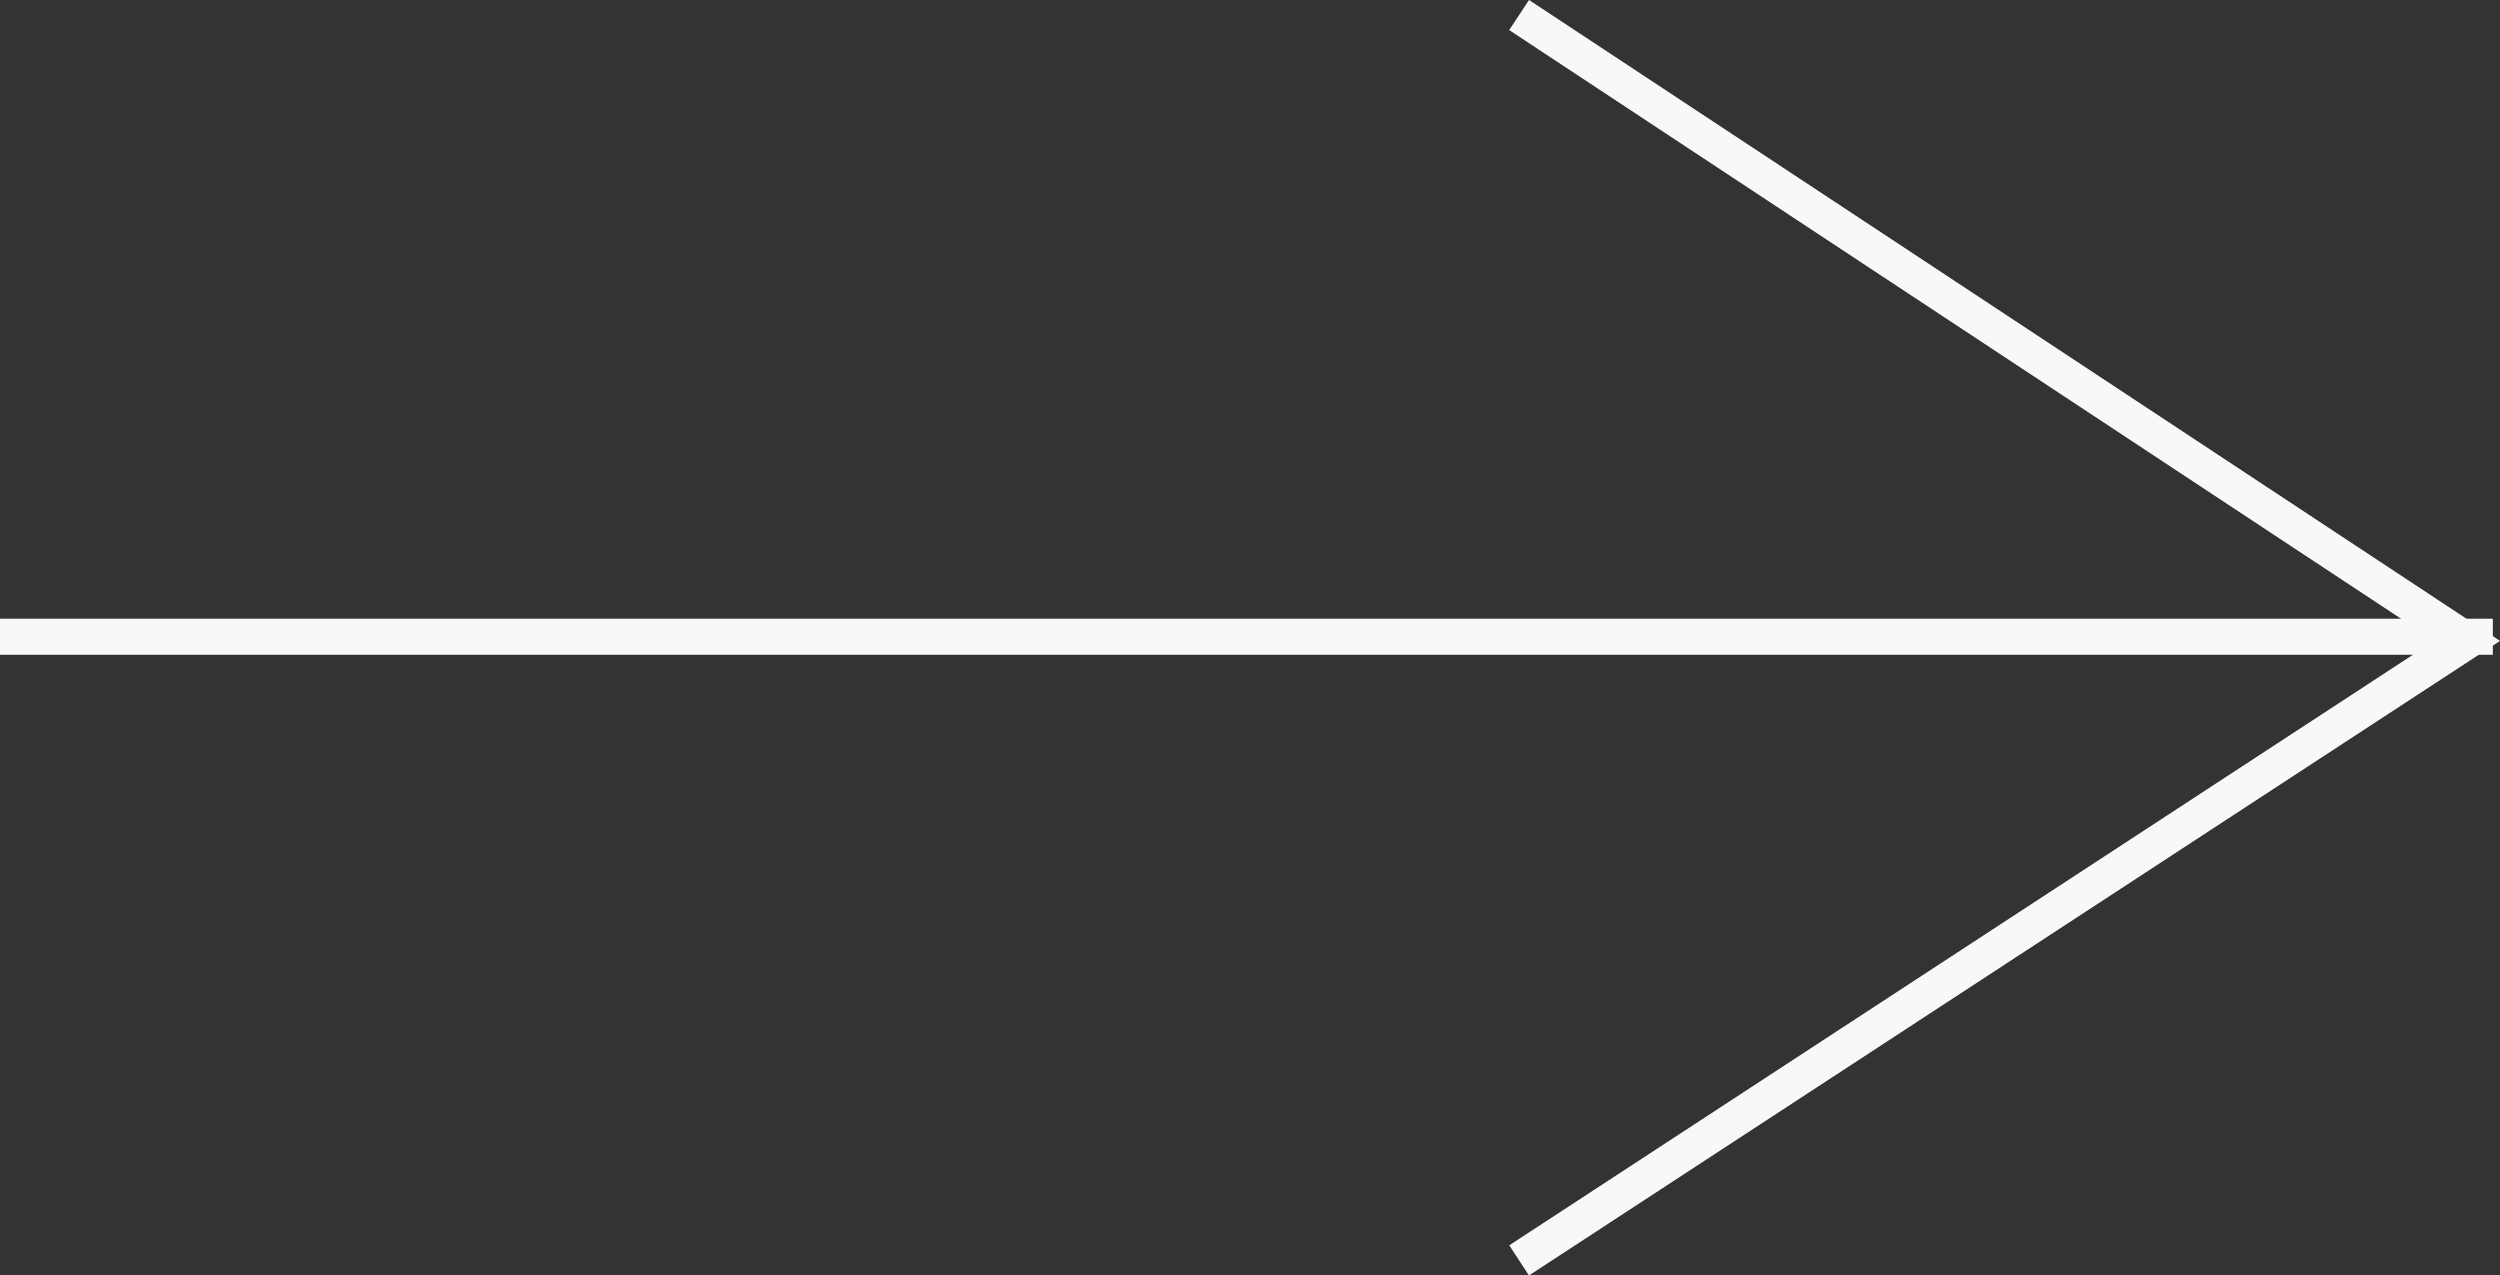 <svg xmlns="http://www.w3.org/2000/svg" width="69.373" height="35.394" viewBox="0 0 69.373 35.394">
  <rect x="0" y="0" width="69.373" height="35.394" fill="#333333" stroke="none"/>
  <g id="Group_757" data-name="Group 757" transform="translate(0 0.417)">
    <line id="Line_7" data-name="Line 7" x1="69.174" transform="translate(0 17.252)" fill="none" stroke="#faf7f7" stroke-width="1"/>
    <path id="Path_311" data-name="Path 311" d="M340.212,5021.257l26.309,17.365-26.309,17.193" transform="translate(-298.058 -5021.257)" fill="none" stroke="#faf7f7" stroke-width="1"/>
  </g>
</svg>
